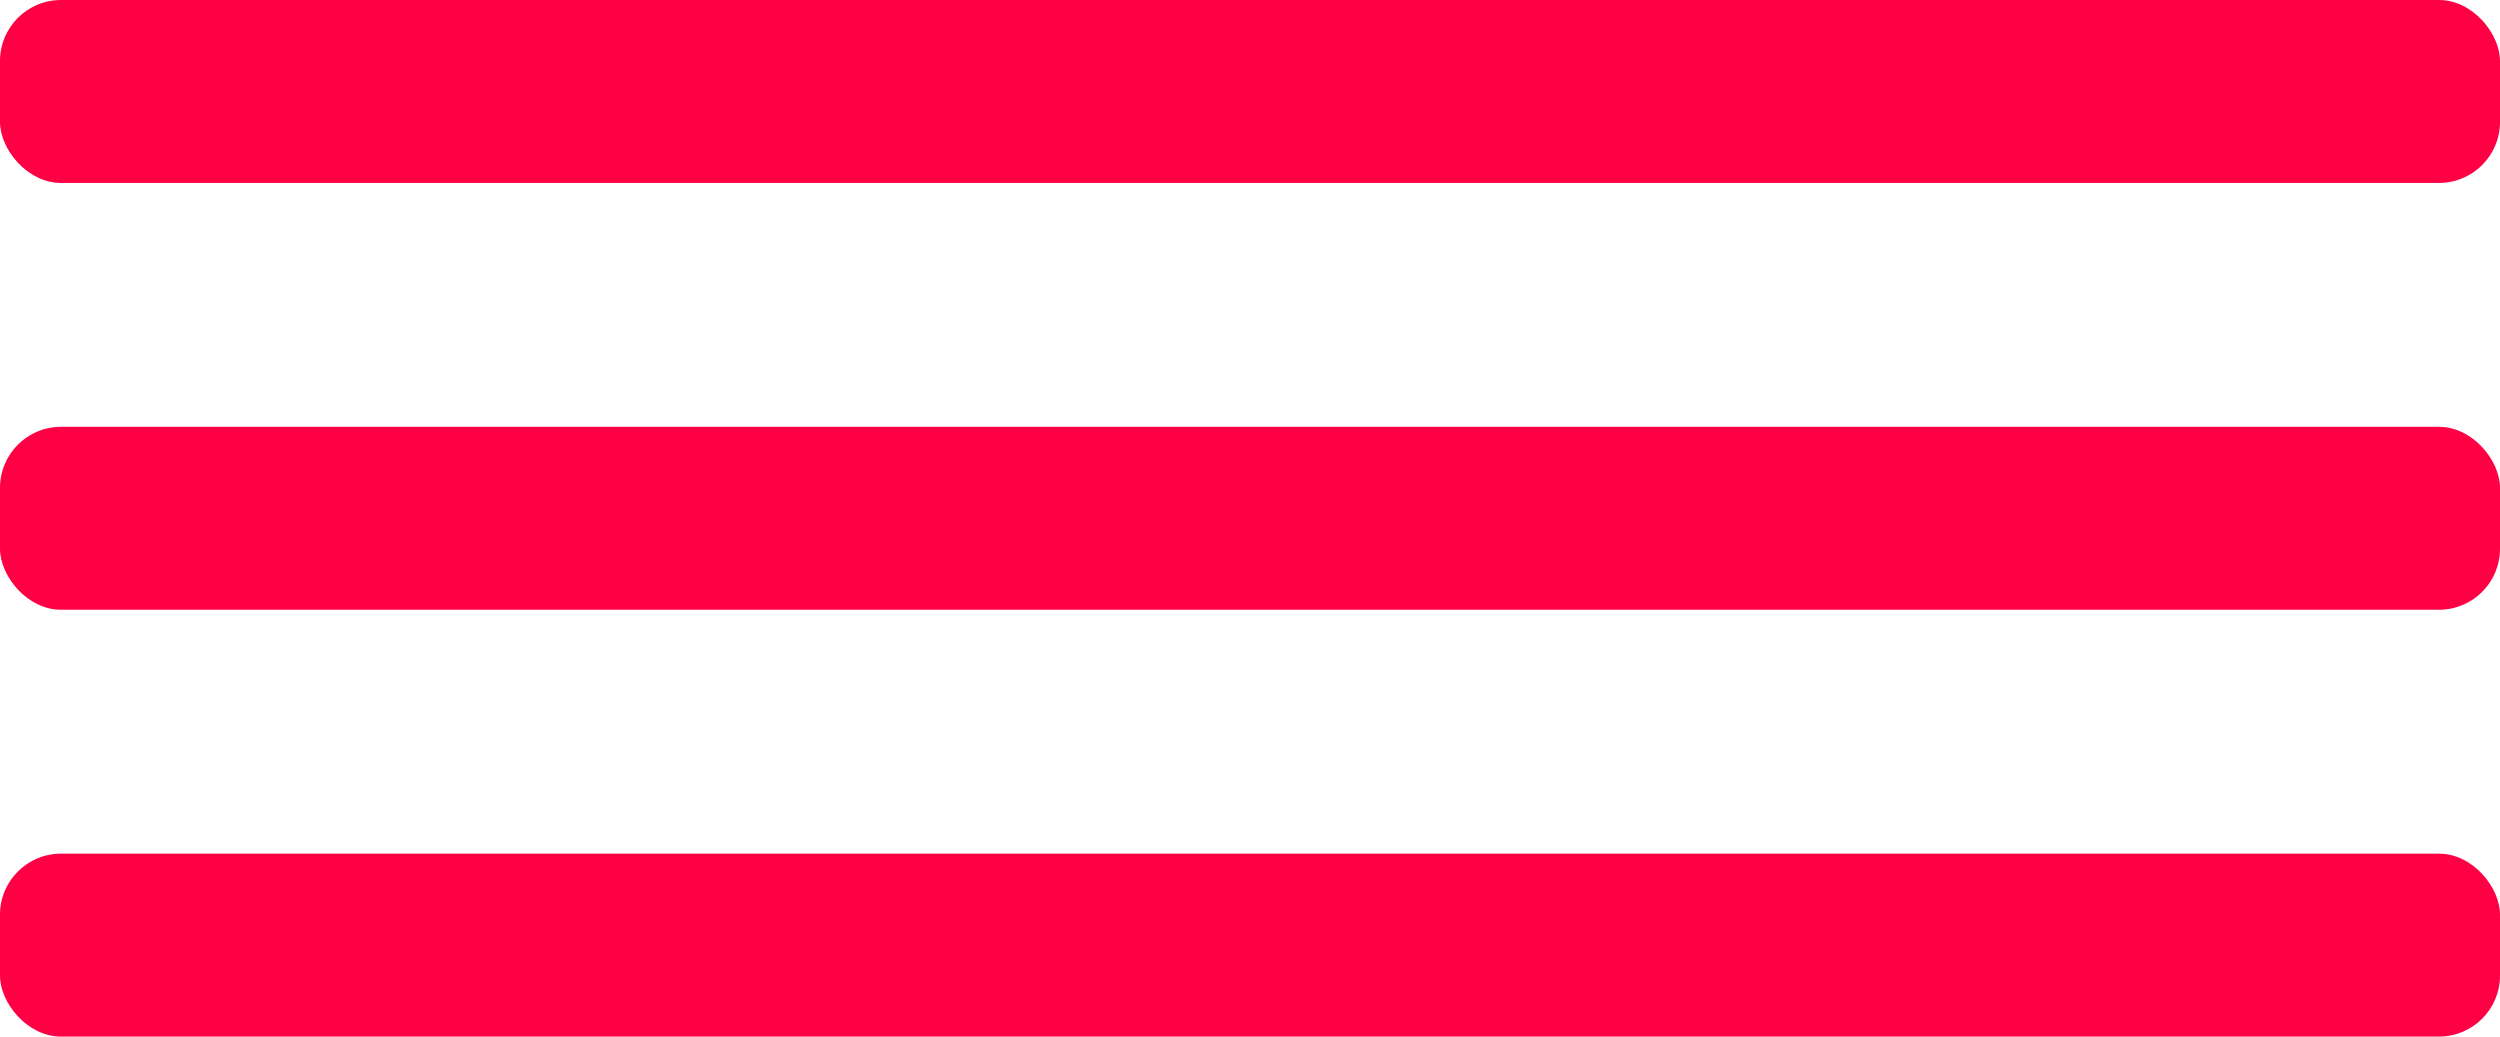 <?xml version="1.0" encoding="UTF-8"?> <svg xmlns="http://www.w3.org/2000/svg" width="82" height="34" viewBox="0 0 82 34" fill="none"><rect width="82" height="6" rx="2" fill="#FF0044"></rect><rect y="14" width="82" height="6" rx="2" fill="#FF0044"></rect><rect y="28" width="82" height="6" rx="2" fill="#FF0044"></rect></svg> 